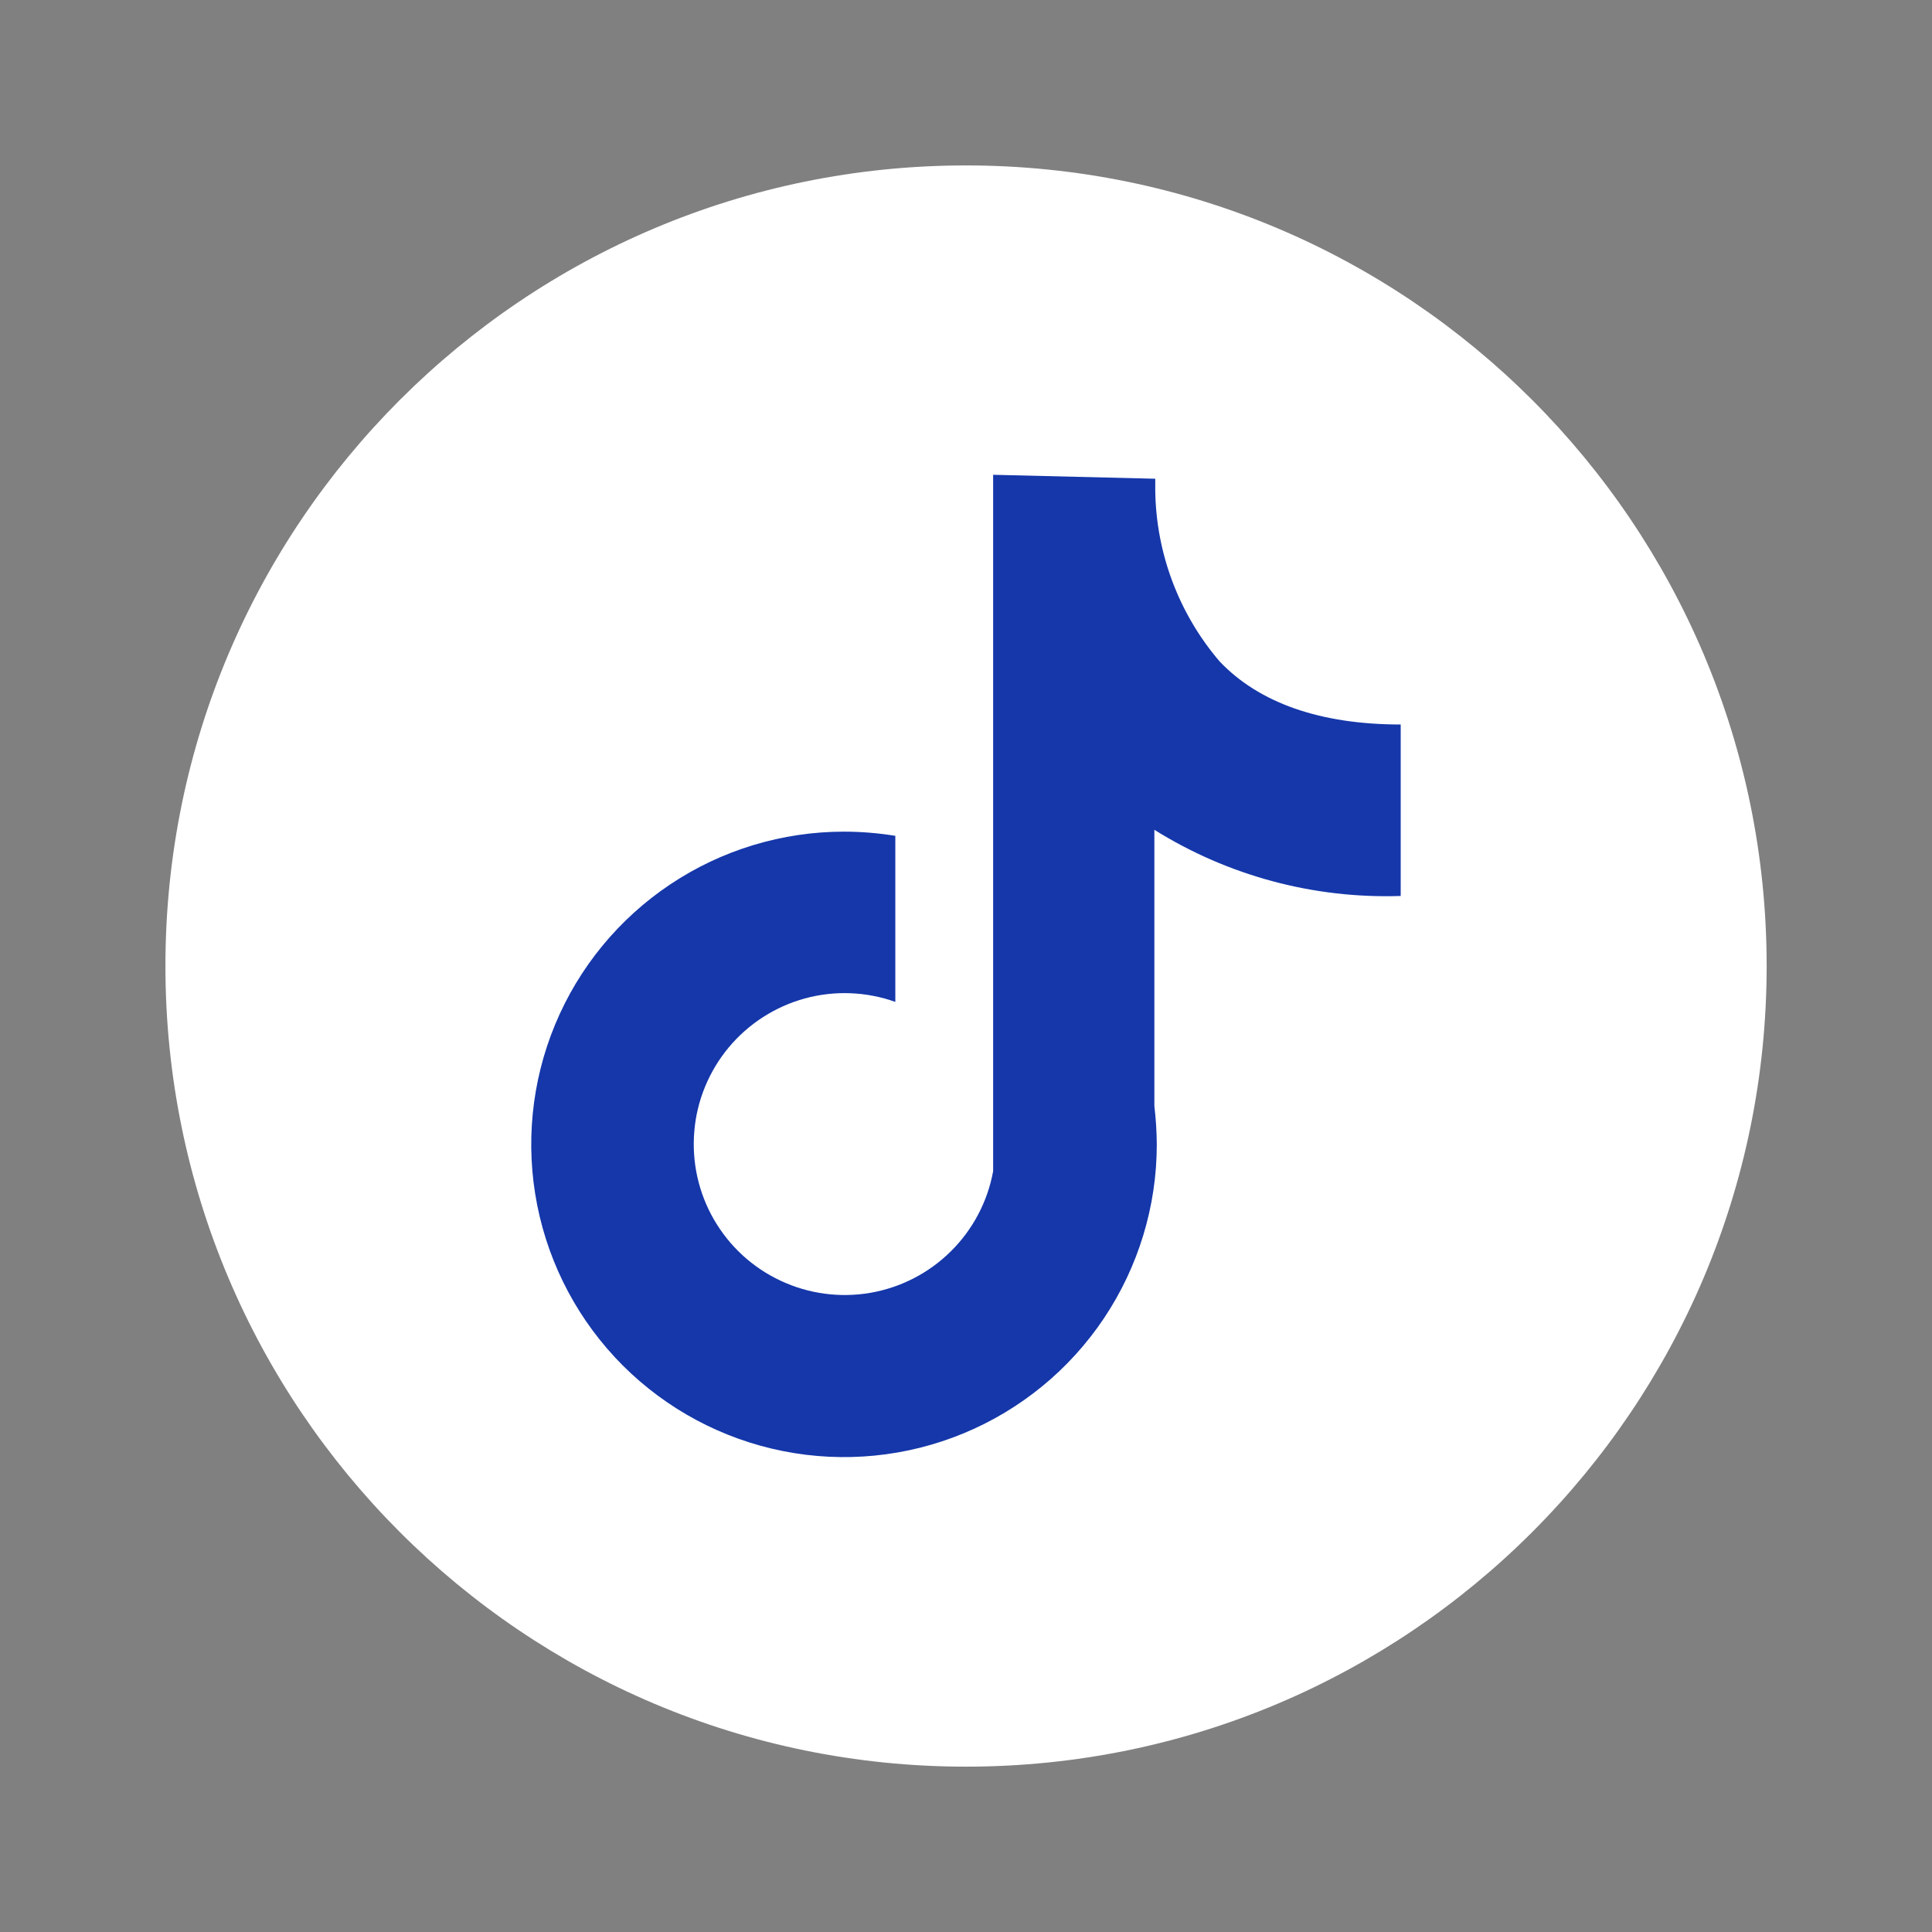 <svg width="24" height="24" viewBox="0 0 24 24" fill="none" xmlns="http://www.w3.org/2000/svg">
<rect x="0" y="0" width="24" height="24" fill="#808080" stroke="none"/>
<path d="M2.055 12C2.055 6.507 6.507 2.055 12 2.055C17.493 2.055 21.946 6.507 21.946 12C21.946 17.493 17.493 21.946 12 21.946C6.507 21.946 2.055 17.493 2.055 12Z" fill="white"/>
<path d="M17.4 11.13V9C16.402 9 15.641 8.733 15.15 8.216C14.645 7.625 14.363 6.877 14.351 6.101V5.947L12.337 5.898V14.55C12.268 14.927 12.085 15.274 11.812 15.544C11.54 15.814 11.191 15.994 10.812 16.06C10.434 16.125 10.045 16.073 9.698 15.91C9.35 15.748 9.061 15.482 8.869 15.15C8.677 14.818 8.592 14.434 8.625 14.052C8.657 13.67 8.807 13.307 9.052 13.012C9.298 12.717 9.628 12.505 9.998 12.403C10.368 12.302 10.761 12.317 11.122 12.446V10.383C10.911 10.349 10.698 10.331 10.485 10.331C9.716 10.331 8.965 10.559 8.326 10.986C7.687 11.413 7.189 12.019 6.895 12.729C6.601 13.439 6.524 14.22 6.674 14.974C6.824 15.727 7.194 16.42 7.737 16.963C8.281 17.506 8.973 17.876 9.727 18.026C10.48 18.176 11.261 18.099 11.971 17.805C12.681 17.511 13.288 17.013 13.715 16.374C14.142 15.735 14.37 14.984 14.37 14.216C14.369 14.057 14.359 13.898 14.34 13.74V10.308C15.255 10.88 16.321 11.166 17.4 11.13Z" fill="#1537AA"/>
</svg>
